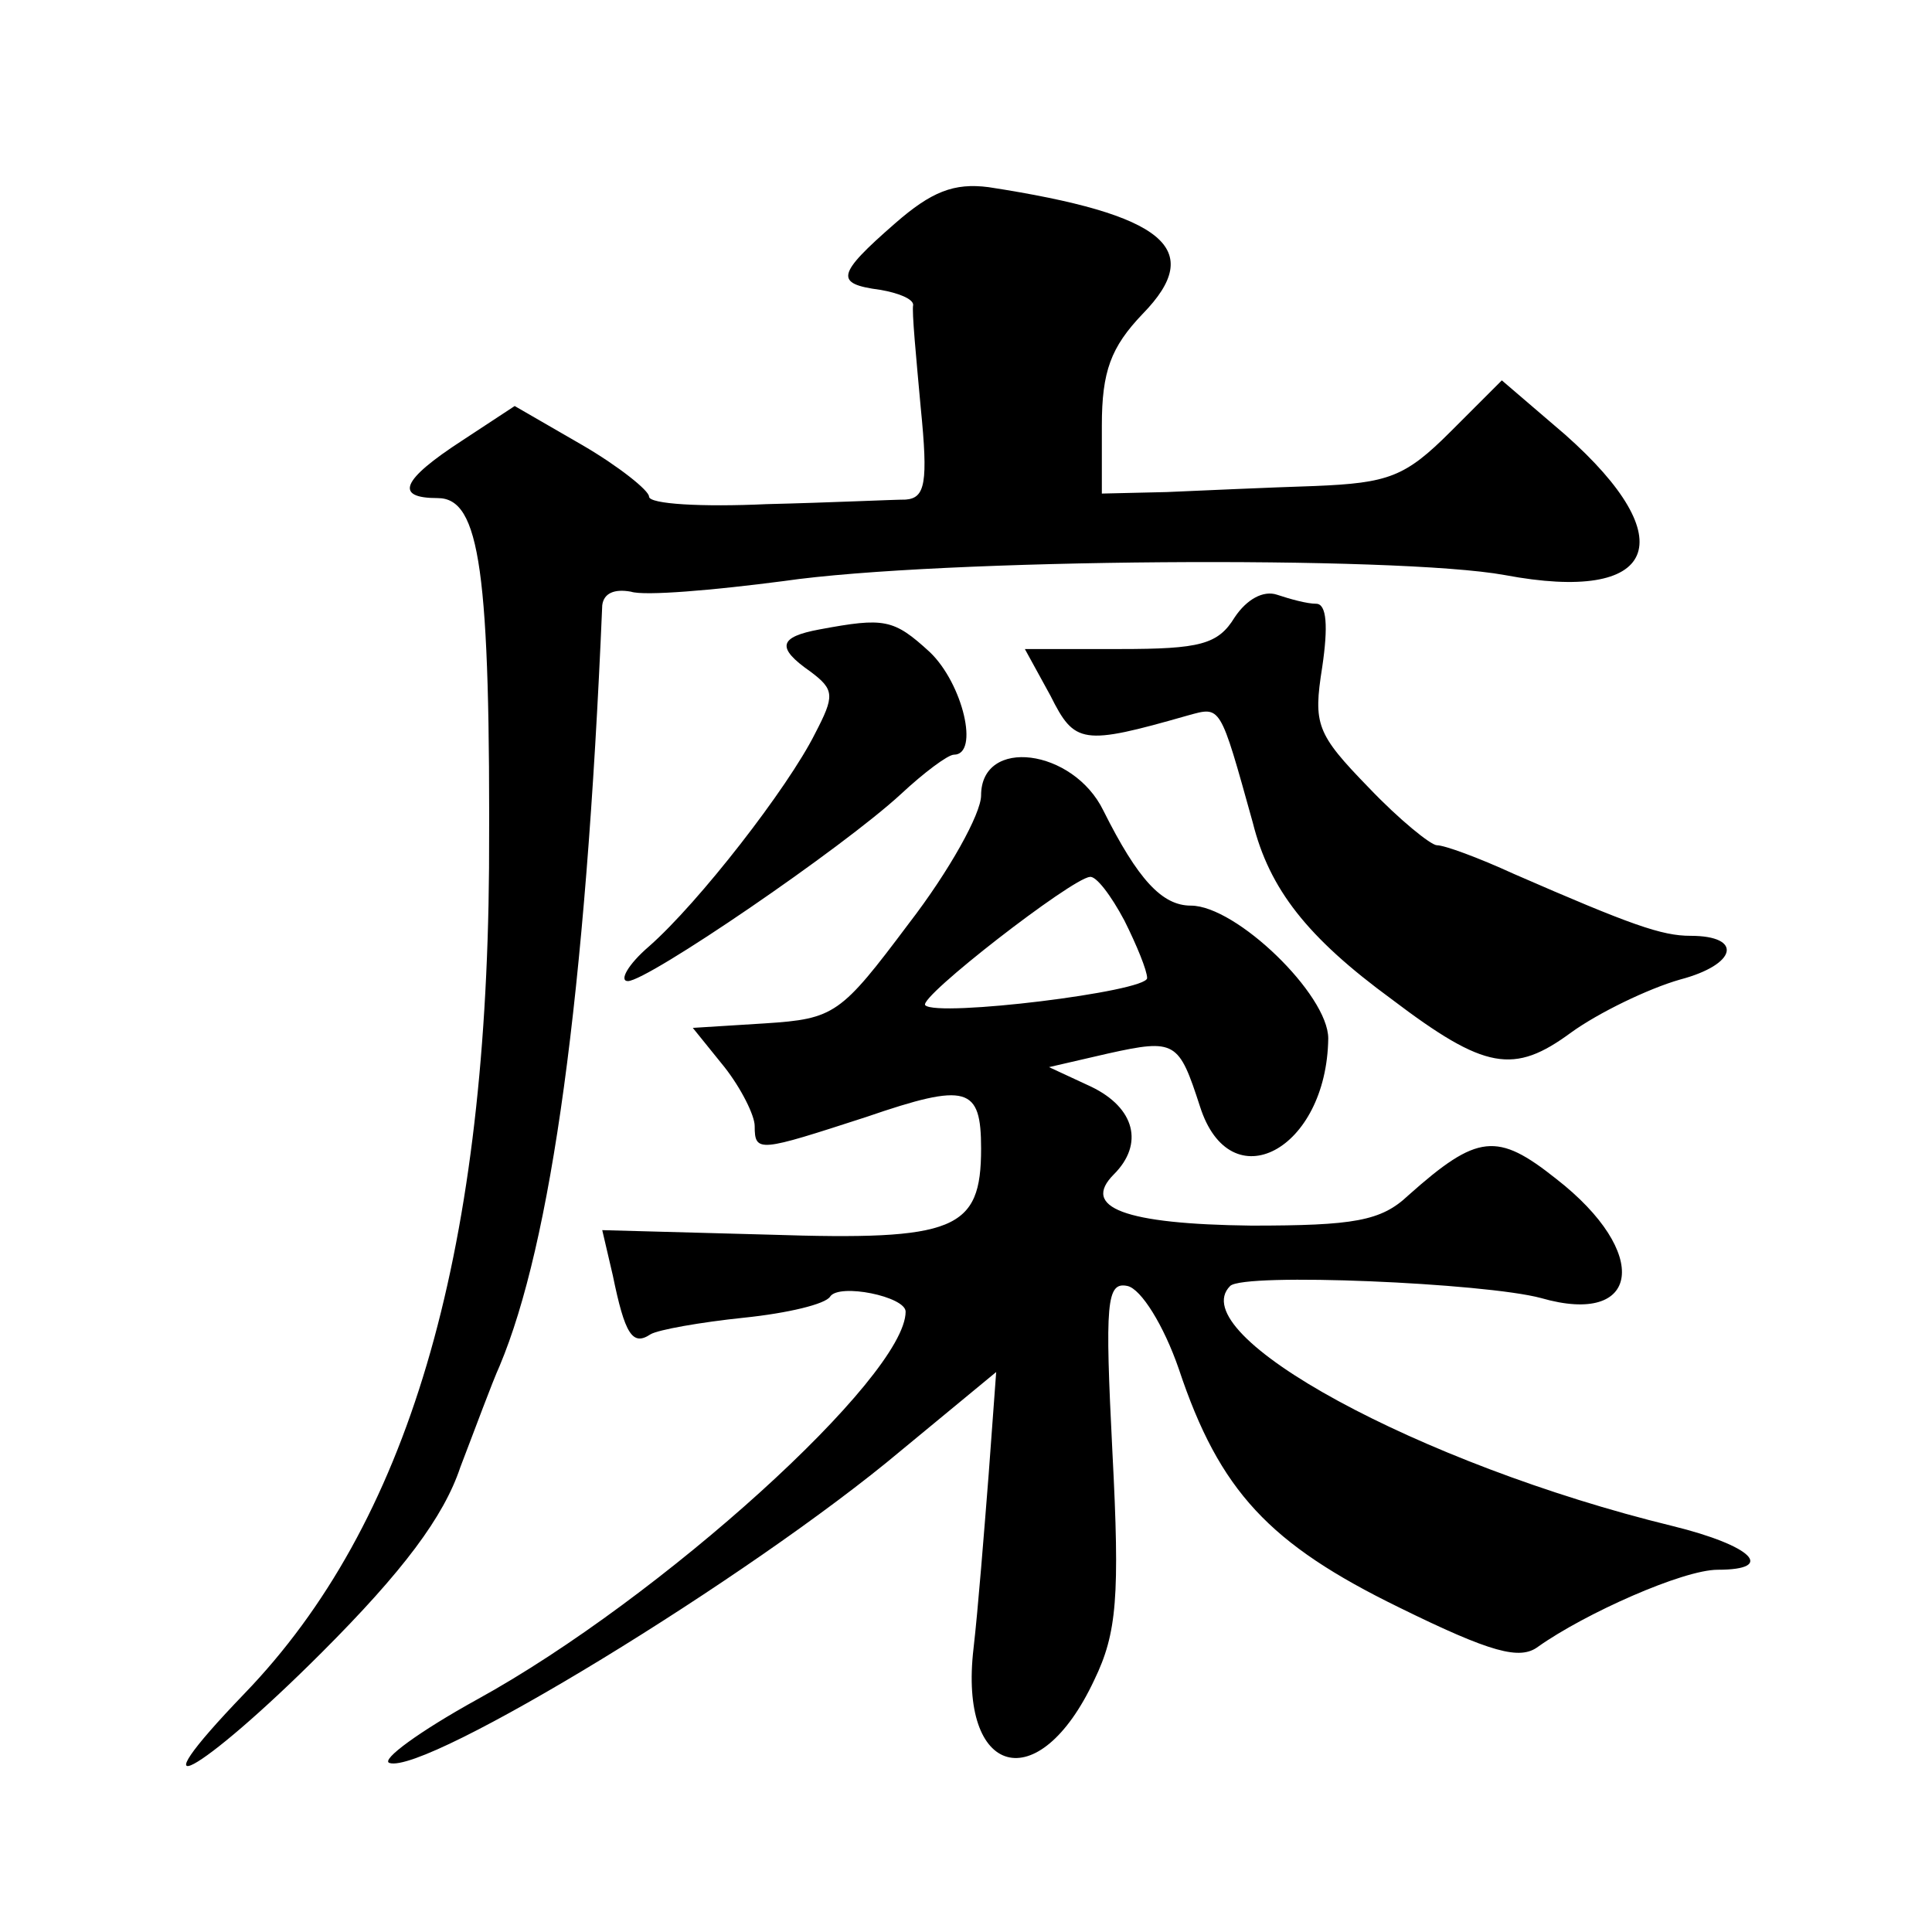 <?xml version="1.0" standalone="no"?>
<!DOCTYPE svg PUBLIC "-//W3C//DTD SVG 20010904//EN"
 "http://www.w3.org/TR/2001/REC-SVG-20010904/DTD/svg10.dtd">
<svg version="1.0" xmlns="http://www.w3.org/2000/svg"
 width="128pt" height="128pt" viewBox="0 0 128 128"
 preserveAspectRatio="xMidYMid meet">
<g transform="translate(0,128) scale(0.1,-0.1)"
fill="#0" stroke="none">
<path d="M593 1132 c-39 -34 -40 -40 -10 -44 12 -2 22 -6 22 -10 -1 -4 2 -35 5
-68 5 -50 3 -60 -10 -61 -8 0 -50 -2 -92 -3 -43 -2 -78 0 -78 5 0 4 -20 20 -44
34 l-45 26 -35 -23 c-40 -26 -45 -38 -16 -38 28 0 35 -48 34 -245 -2 -260 -54 -435
-162 -547 -76 -79 -30 -54 51 27 54 54 81 90 92 123 10 26 21 56 26 67 34 81 57
244 68 504 1 8 8 11 19 9 9 -3 55 1 101 7 103 15 407 17 478 4 101 -19 119 23 40
93 l-42 36 -34 -34 c-30 -30 -41 -34 -90 -36 -31 -1 -75 -3 -98 -4 l-43 -1 0 45
c0 36 6 52 27 74 42 43 15 66 -102 84 -23 3 -38 -3 -62 -24z M818 871 c-11 -18
-23 -21 -76 -21 l-63 0 17 -31 c16 -32 21 -33 91 -13 22 6 21 8 43 -71 11 -44 36
-76 92 -117 62 -47 81 -50 119 -22 18 13 51 29 72 35 38 10 42 29 7 29 -19 0 -39
7 -117 41 -24 11 -46 19 -51 19 -4 0 -25 17 -45 38 -35 36 -37 42 -31 80 4 27 3
42 -4 42 -6 0 -17 3 -26 6 -9 3 -20 -3 -28 -15z M543 863 c-27 -5 -29 -12 -6 -28
16 -12 16 -16 3 -41 -18 -36 -77 -112 -110 -141 -14 -12 -20 -23 -14 -23 13 0 142
88 181 124 15 14 31 26 35 26 17 0 6 47 -16 68 -24 22 -30 23 -73 15z M650 753
c0 -12 -21 -50 -48 -85 -45 -60 -49 -63 -95 -66 l-48 -3 21 -26 c11 -14 20 -32
20 -39 0 -18 3 -17 74 6 67 23 76 20 76 -21 0 -54 -17 -61 -140 -57 l-111 3 7 -30
c8 -39 13 -47 25 -39 5 3 33 8 62 11 29 3 54 9 57 14 6 9 50 0 50 -10 0 -43 -162
-190 -284 -257 -38 -21 -64 -40 -58 -42 24 -8 239 123 339 207 l63 52 -5 -68 c-3
-38 -7 -89 -10 -115 -10 -85 43 -100 80 -21 15 31 17 55 12 151 -5 99 -4 113 10
110 9 -2 24 -26 34 -55 27 -81 60 -116 146 -158 61 -30 80 -35 92 -26 31 22 96
51 119 51 39 0 23 16 -30 29 -168 41 -325 127 -293 159 9 9 169 2 206 -8 66 -19
73 30 10 79 -39 31 -52 30 -98 -11 -18 -17 -36 -20 -104 -20 -84 1 -113 12 -91
34 20 20 14 44 -15 58 l-28 13 39 9 c45 10 47 8 61 -35 20 -63 84 -29 85 45 0 29
-61 88 -91 88 -19 0 -35 17 -58 63 -20 41 -81 49 -81 10z m95 -83 c8 -16 15 -33
15 -38 0 -9 -139 -26 -147 -18 -5 5 97 84 109 85 4 1 14 -12 23 -29z"/>
</g>
</svg>
